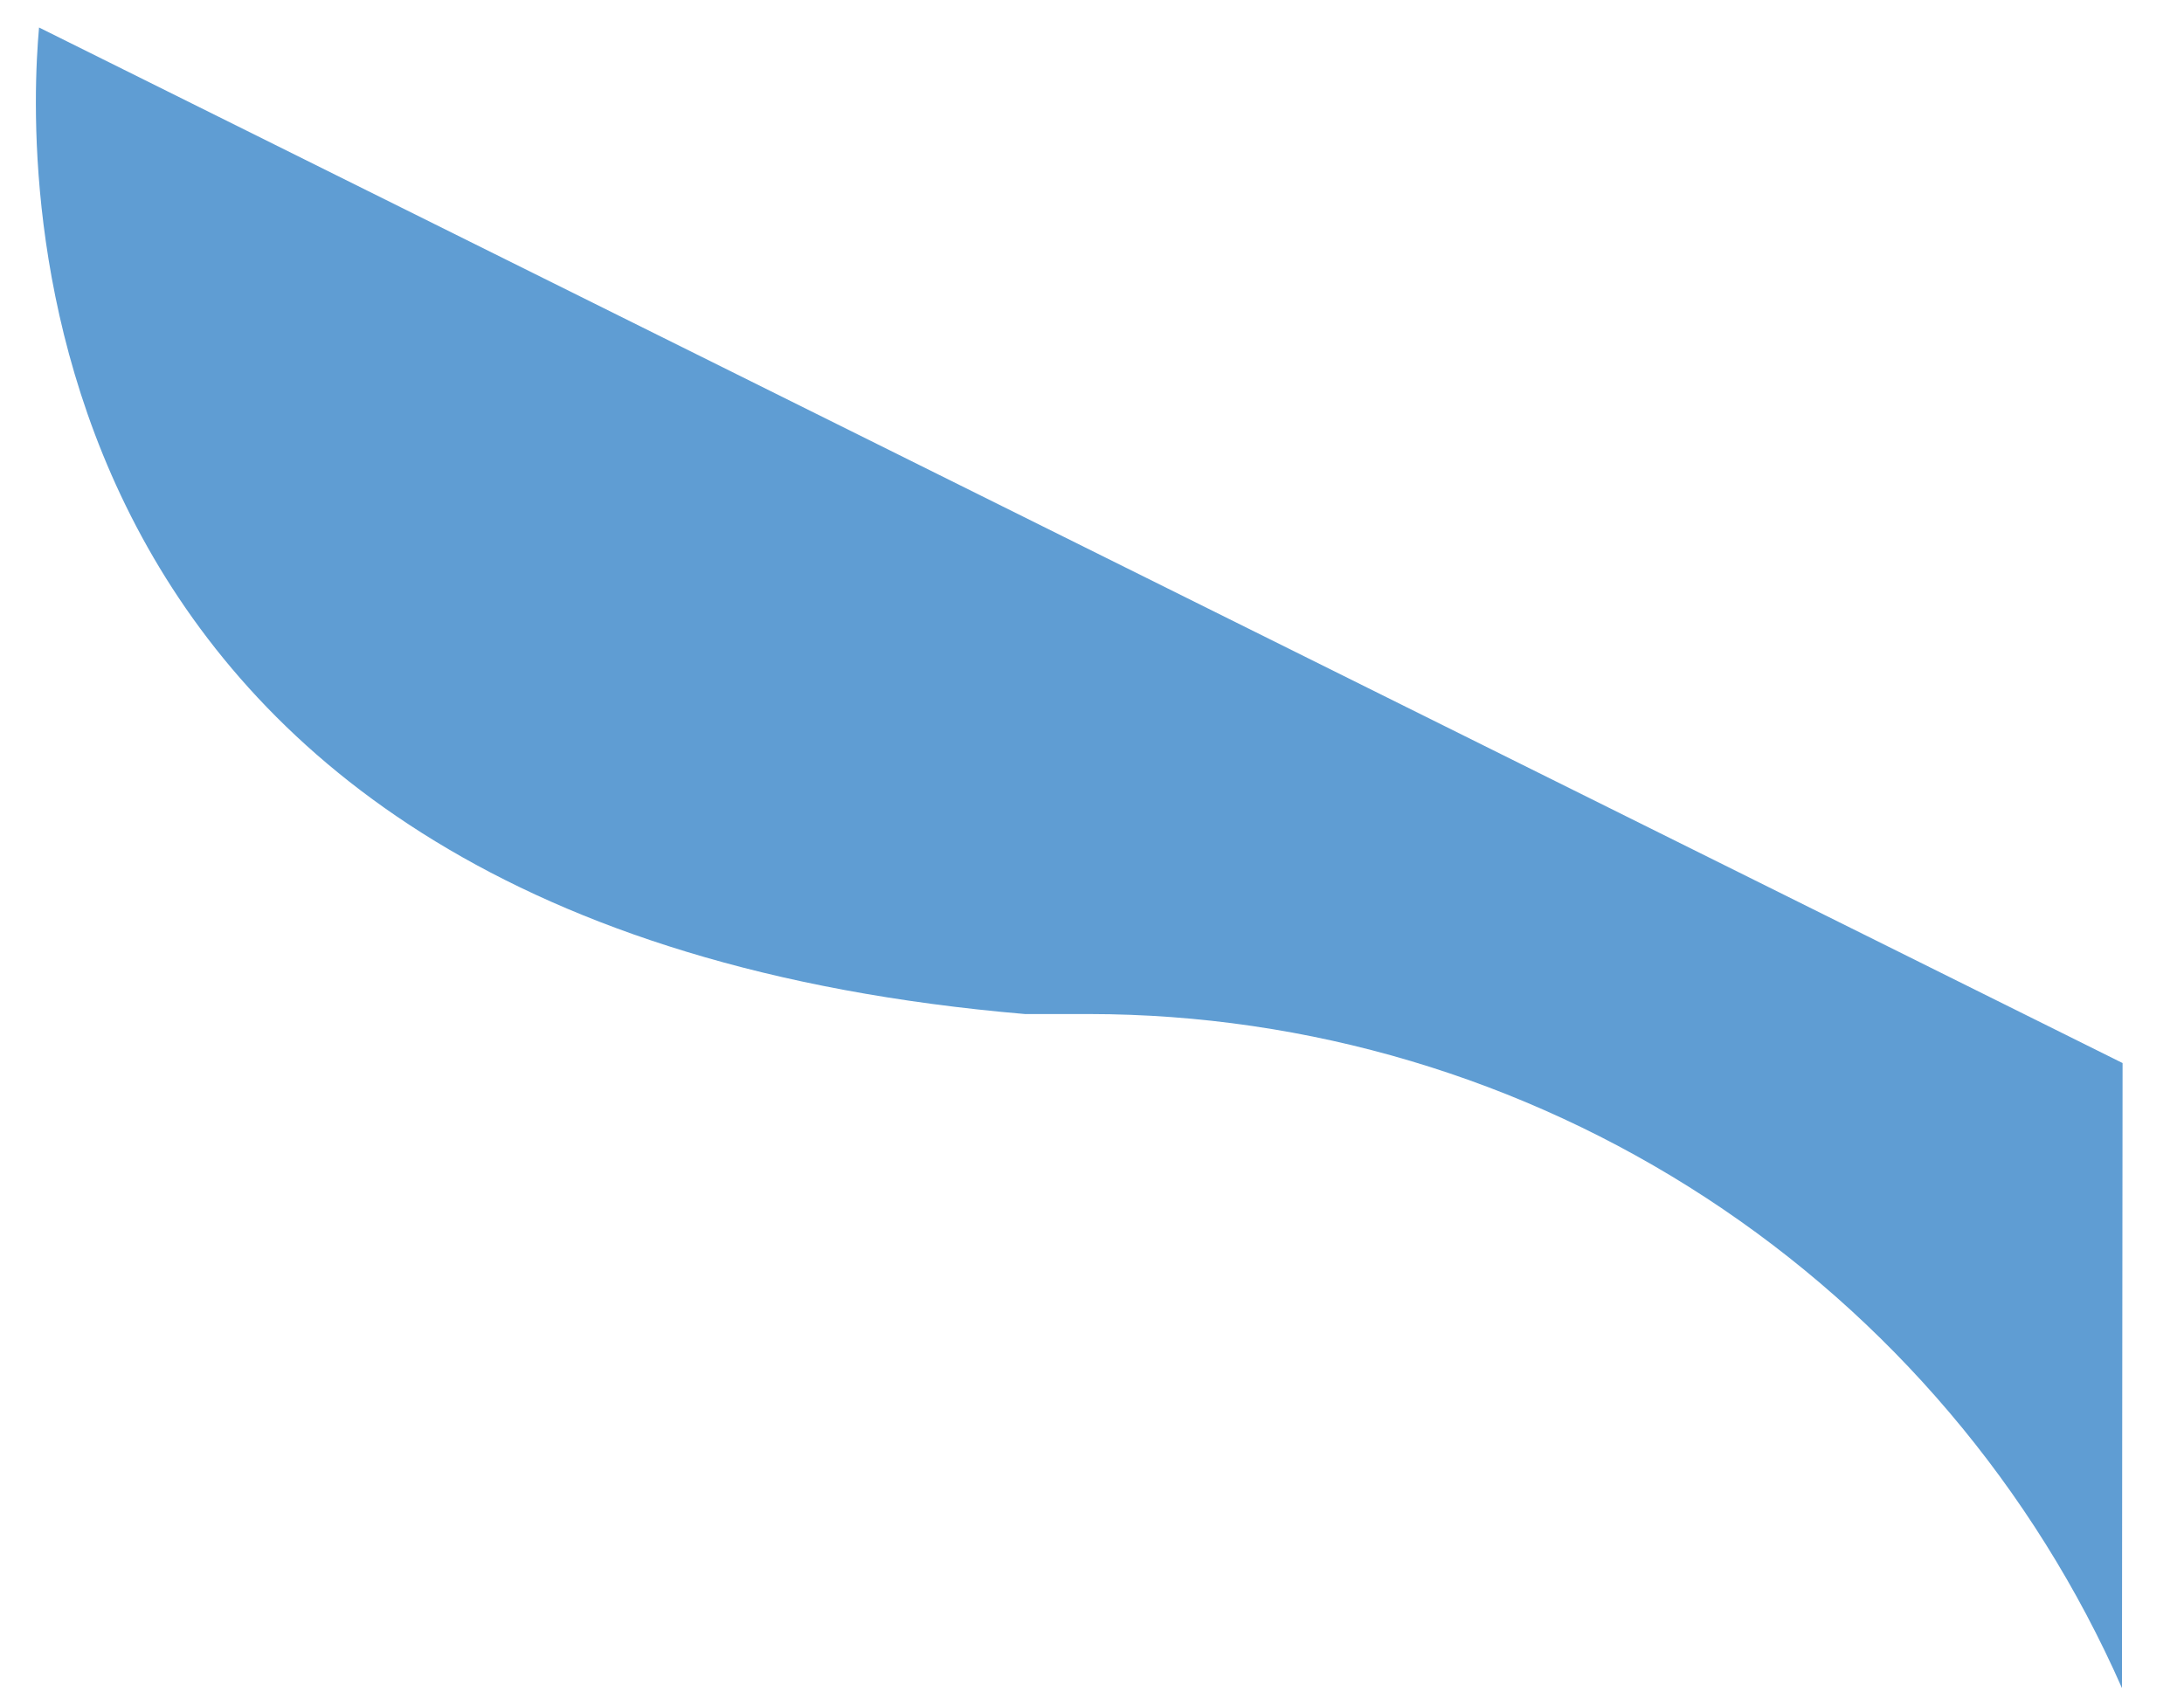 <svg width="32" height="25" viewBox="0 0 32 25" fill="none" xmlns="http://www.w3.org/2000/svg">
<path d="M31.1 15.577L0.572 0.403C0.402 2.316 -0.056 13.575 15.019 14.859C15.334 14.859 15.648 14.859 15.962 14.859C19.17 14.862 22.308 15.797 24.994 17.55C27.68 19.304 29.798 21.8 31.091 24.736L31.1 15.577Z" fill="#5F9DD3"/>
</svg>
